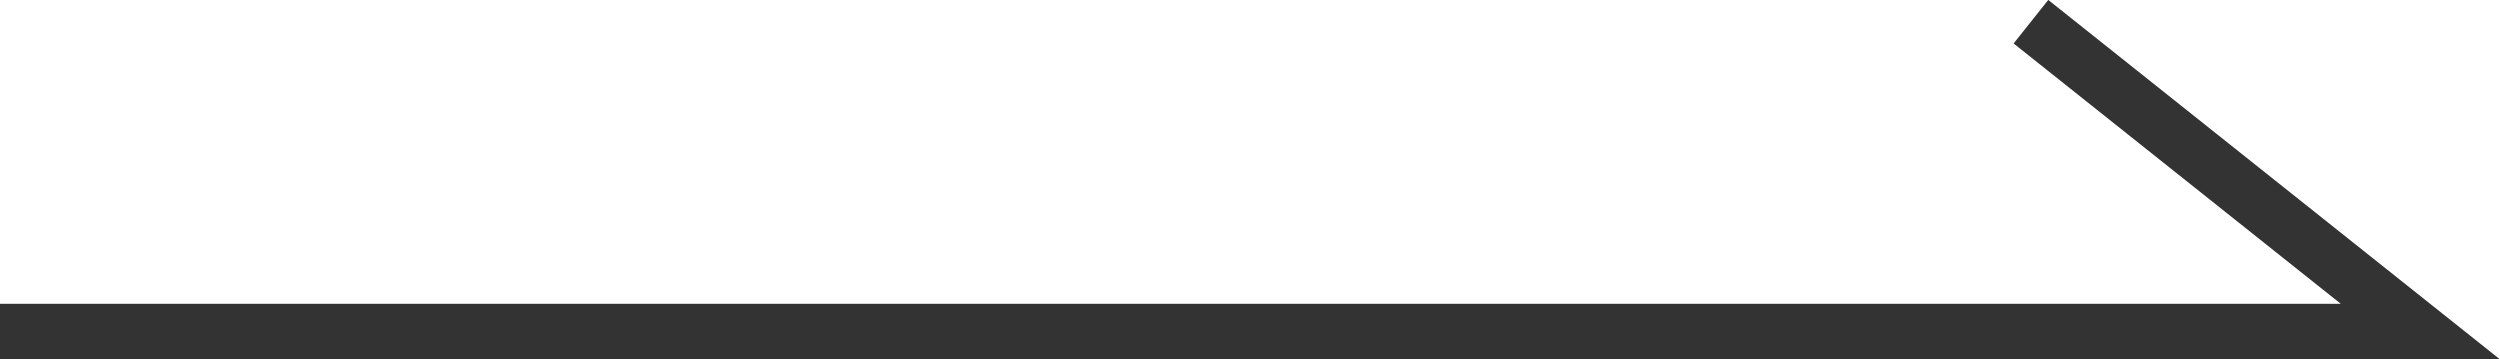 <?xml version="1.0" encoding="UTF-8"?><svg xmlns="http://www.w3.org/2000/svg" viewBox="0 0 44.93 6.46"><defs><style>.d{fill:none;stroke:#333;stroke-miterlimit:10;}</style></defs><g id="a"/><g id="b"><g id="c"><polyline class="d" points="0 5.96 43.5 5.96 36.5 .39"/></g></g></svg>